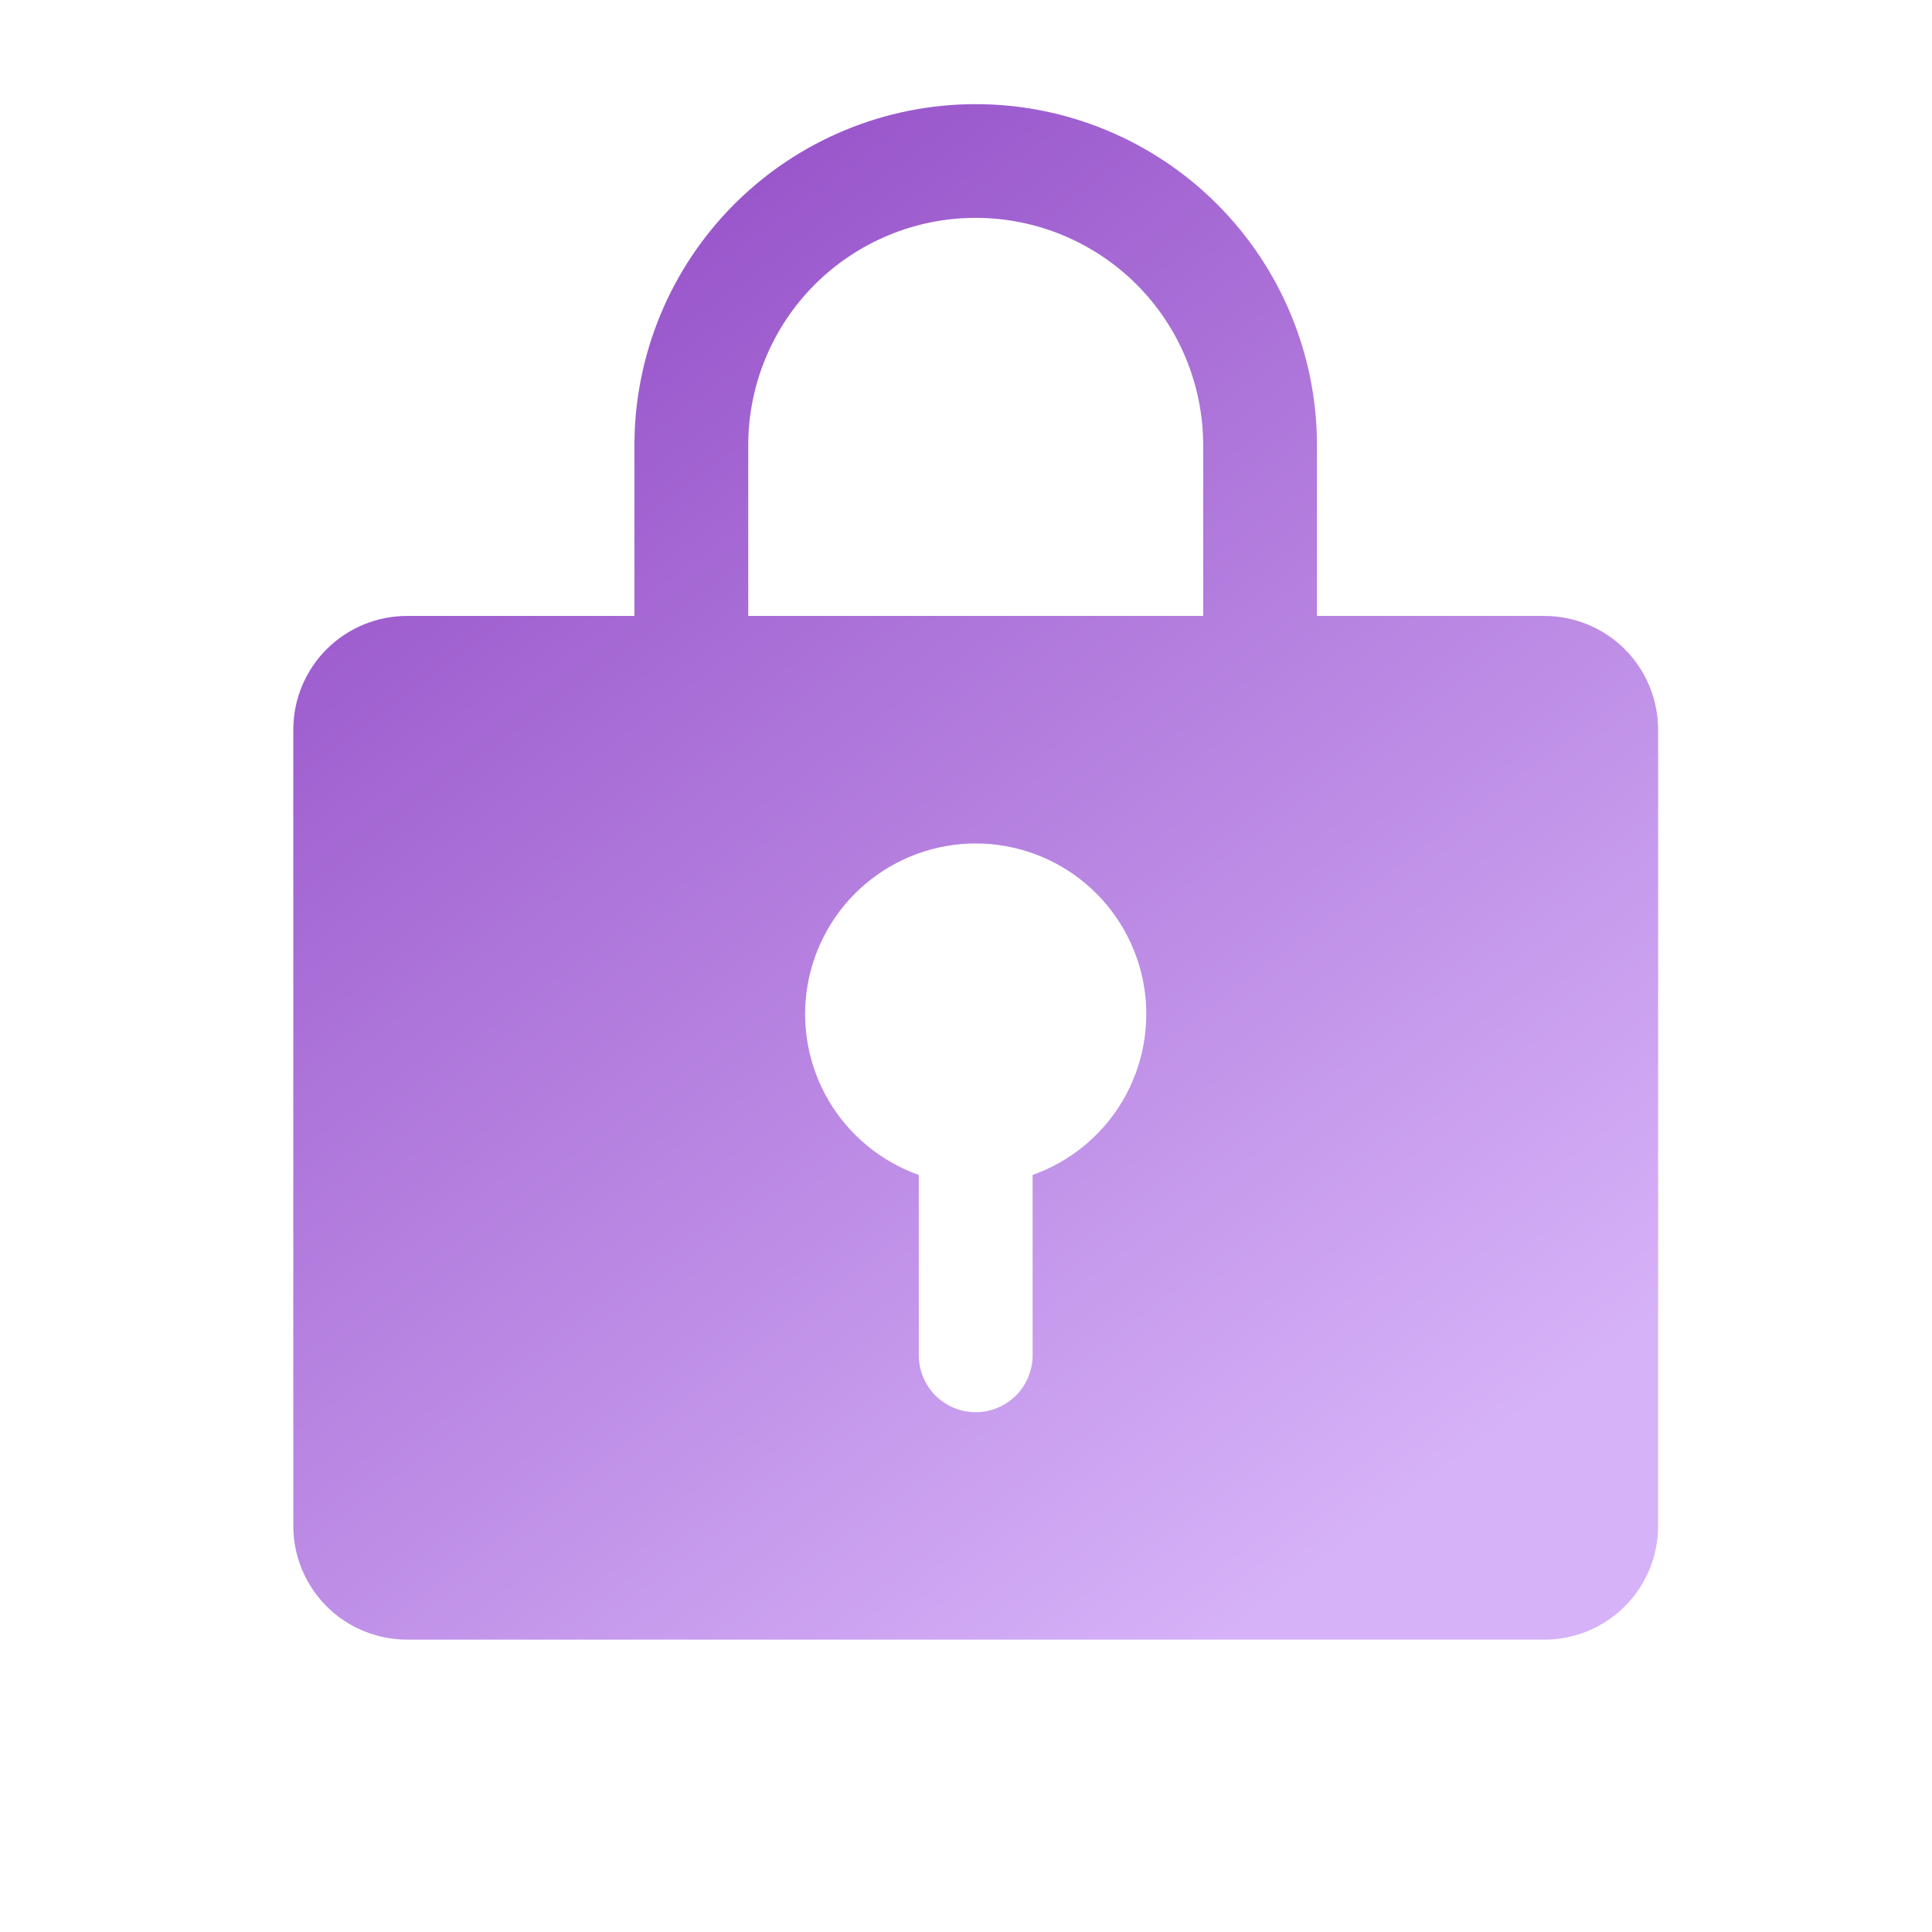 <svg width="21" height="21" viewBox="0 0 21 21" fill="none" xmlns="http://www.w3.org/2000/svg">
<path d="M16.787 6.695H14.315V4.841C14.315 3.857 13.924 2.914 13.228 2.218C12.533 1.523 11.589 1.132 10.605 1.132C9.622 1.132 8.678 1.523 7.983 2.218C7.287 2.914 6.896 3.857 6.896 4.841V6.695H4.424C4.096 6.695 3.781 6.826 3.55 7.057C3.318 7.289 3.188 7.604 3.188 7.932V16.586C3.188 16.914 3.318 17.228 3.55 17.46C3.781 17.692 4.096 17.822 4.424 17.822H16.787C17.115 17.822 17.43 17.692 17.661 17.46C17.893 17.228 18.023 16.914 18.023 16.586V7.932C18.023 7.604 17.893 7.289 17.661 7.057C17.43 6.826 17.115 6.695 16.787 6.695ZM11.224 12.771V14.732C11.224 14.895 11.159 15.053 11.043 15.169C10.927 15.284 10.769 15.35 10.605 15.35C10.441 15.35 10.284 15.284 10.168 15.169C10.052 15.053 9.987 14.895 9.987 14.732V12.771C9.575 12.625 9.227 12.338 9.006 11.961C8.785 11.584 8.704 11.14 8.778 10.709C8.852 10.278 9.076 9.887 9.41 9.605C9.745 9.323 10.168 9.168 10.605 9.168C11.043 9.168 11.466 9.323 11.801 9.605C12.135 9.887 12.359 10.278 12.433 10.709C12.507 11.14 12.426 11.584 12.205 11.961C11.984 12.338 11.636 12.625 11.224 12.771ZM13.078 6.695H8.133V4.841C8.133 4.185 8.393 3.556 8.857 3.092C9.321 2.629 9.95 2.368 10.605 2.368C11.261 2.368 11.89 2.629 12.354 3.092C12.818 3.556 13.078 4.185 13.078 4.841V6.695Z" fill="url(#paint0_linear_18025_11774)"/>
<defs>
<linearGradient id="paint0_linear_18025_11774" x1="3.682" y1="2.601" x2="14.427" y2="16.996" gradientUnits="userSpaceOnUse">
<stop stop-color="#914AC5"/>
<stop offset="1" stop-color="#D6B2F8"/>
</linearGradient>
</defs>
</svg>
